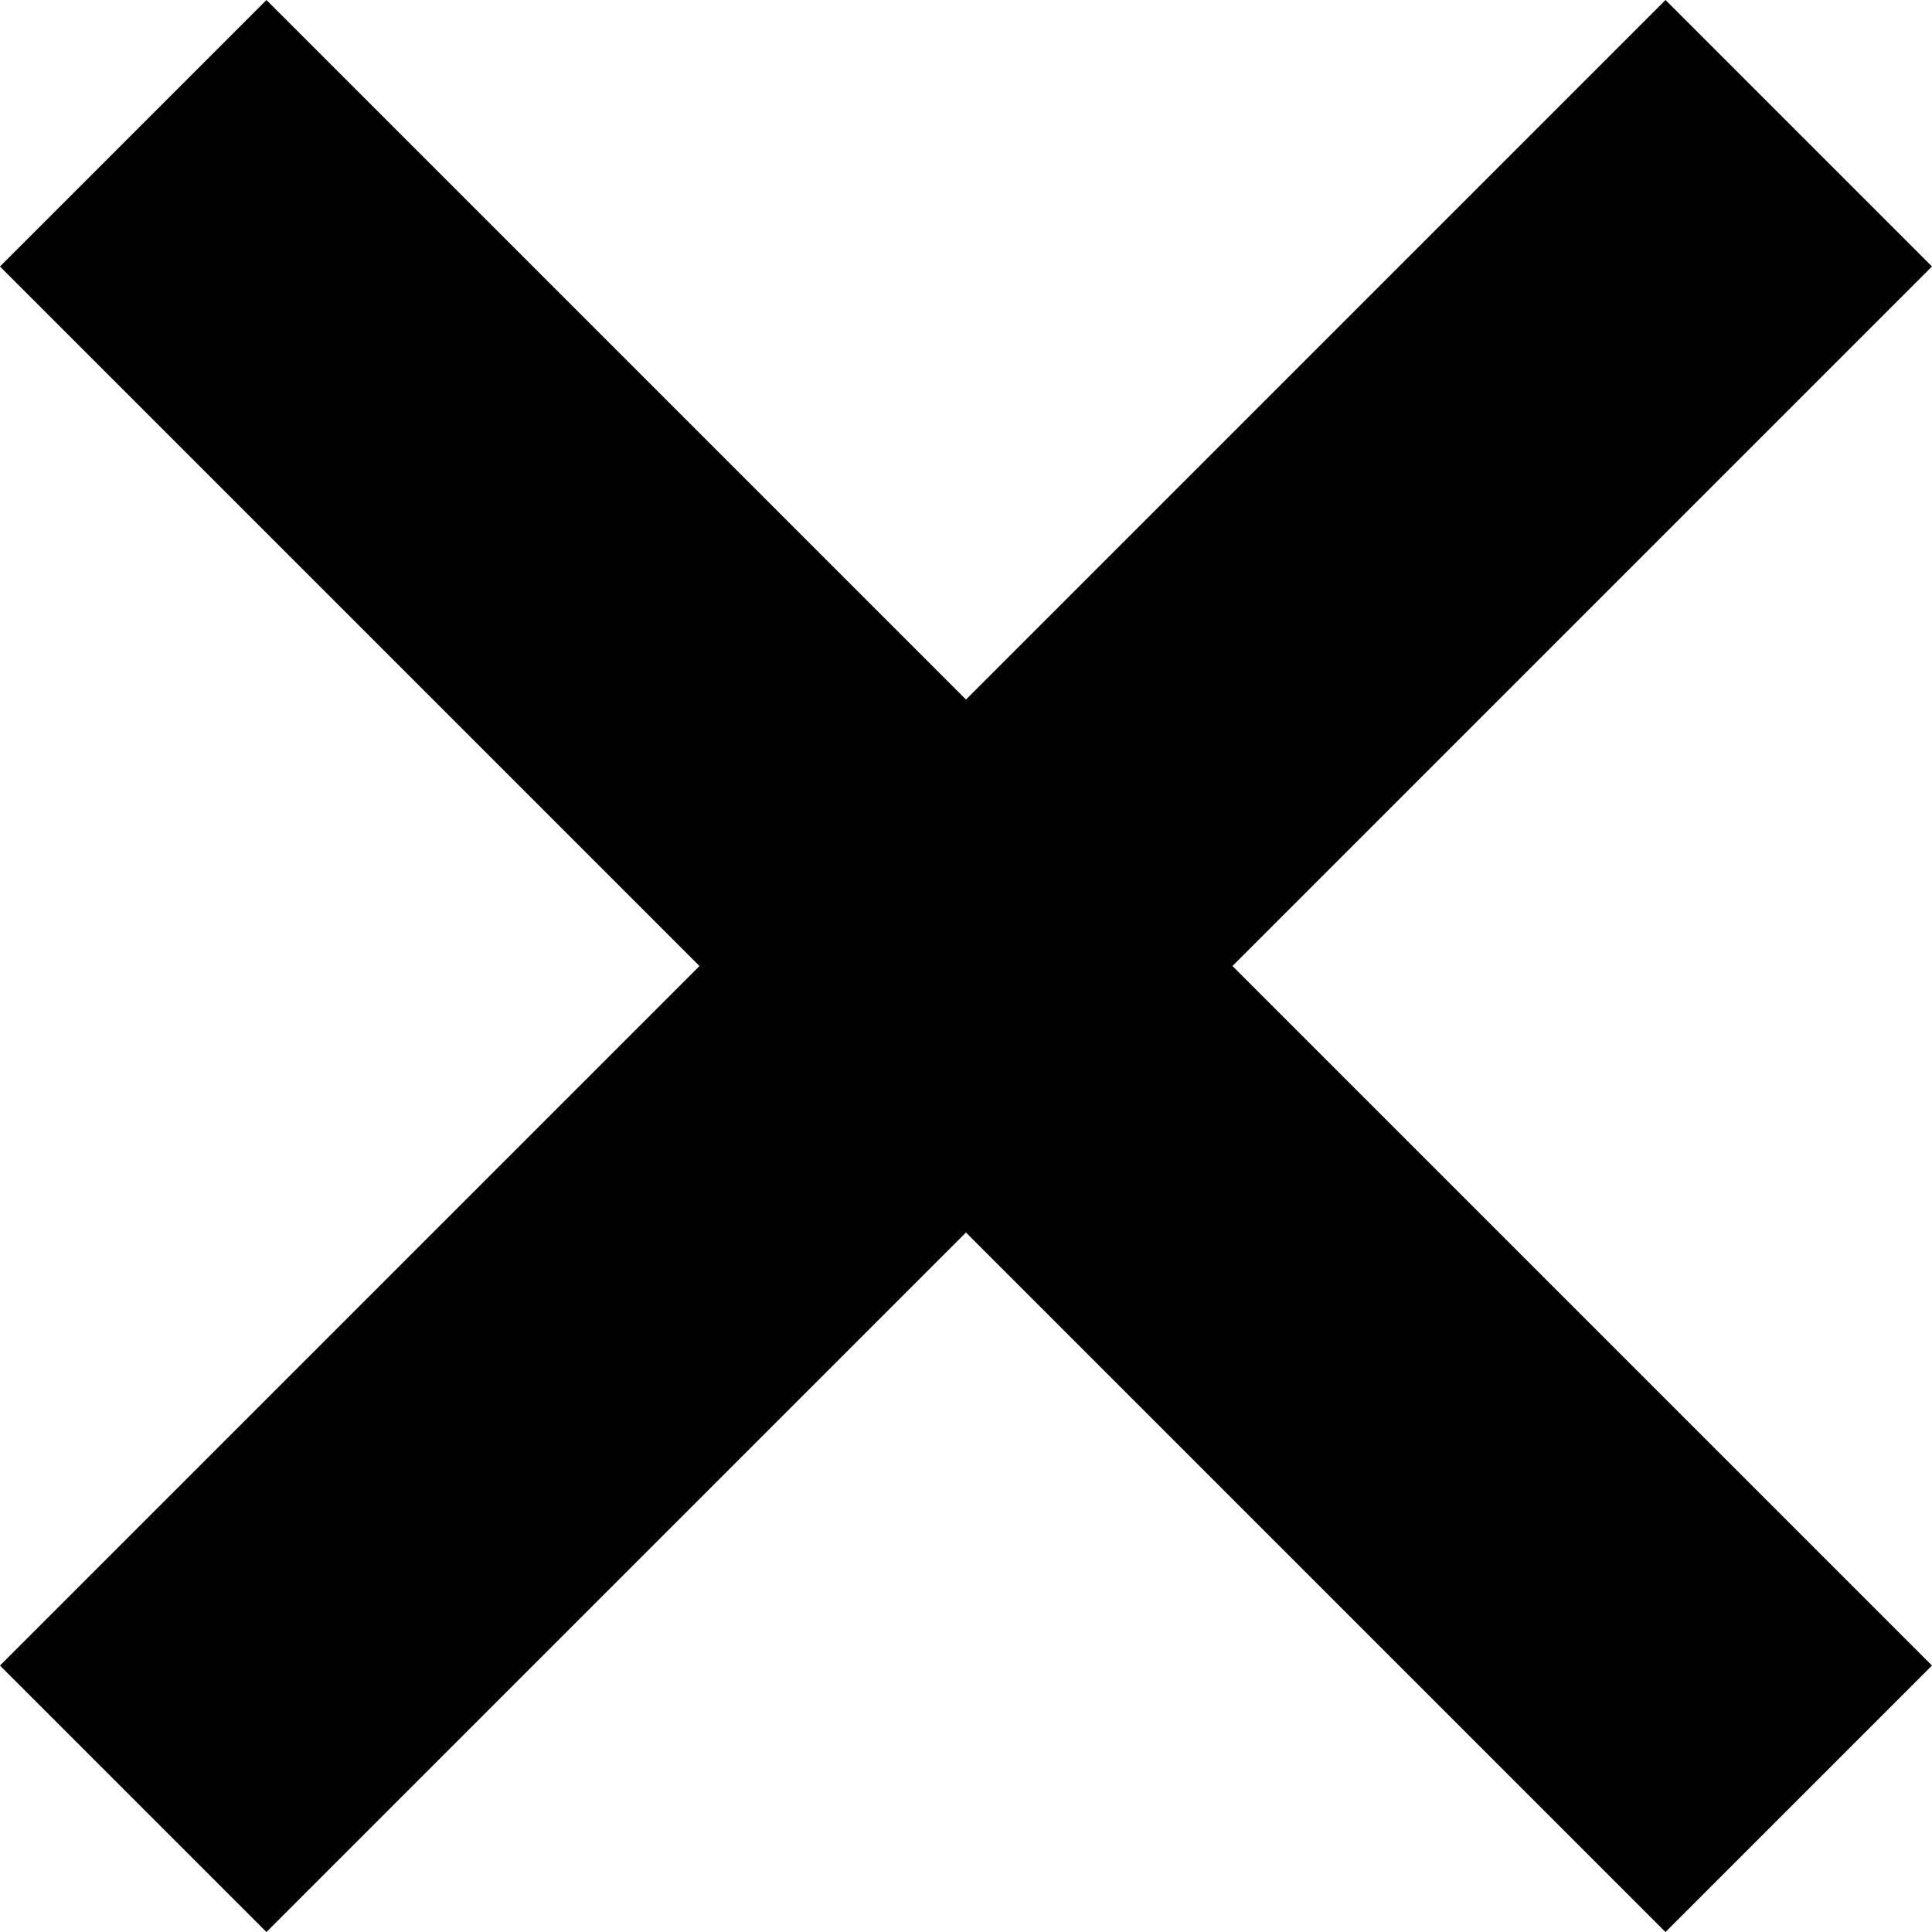 <svg xmlns="http://www.w3.org/2000/svg" width="20.506" height="20.506" viewBox="0 0 20.506 20.506"><g id="Groupe_227" data-name="Groupe 227" transform="translate(2050.963 -2454.721) rotate(45)"><line id="Ligne_115" data-name="Ligne 115" y2="25" transform="translate(300 3173.5)" fill="none" stroke="#000" stroke-width="4"></line><line id="Ligne_116" data-name="Ligne 116" x1="25" transform="translate(287.5 3186)" fill="none" stroke="#000" stroke-width="4"></line></g></svg>